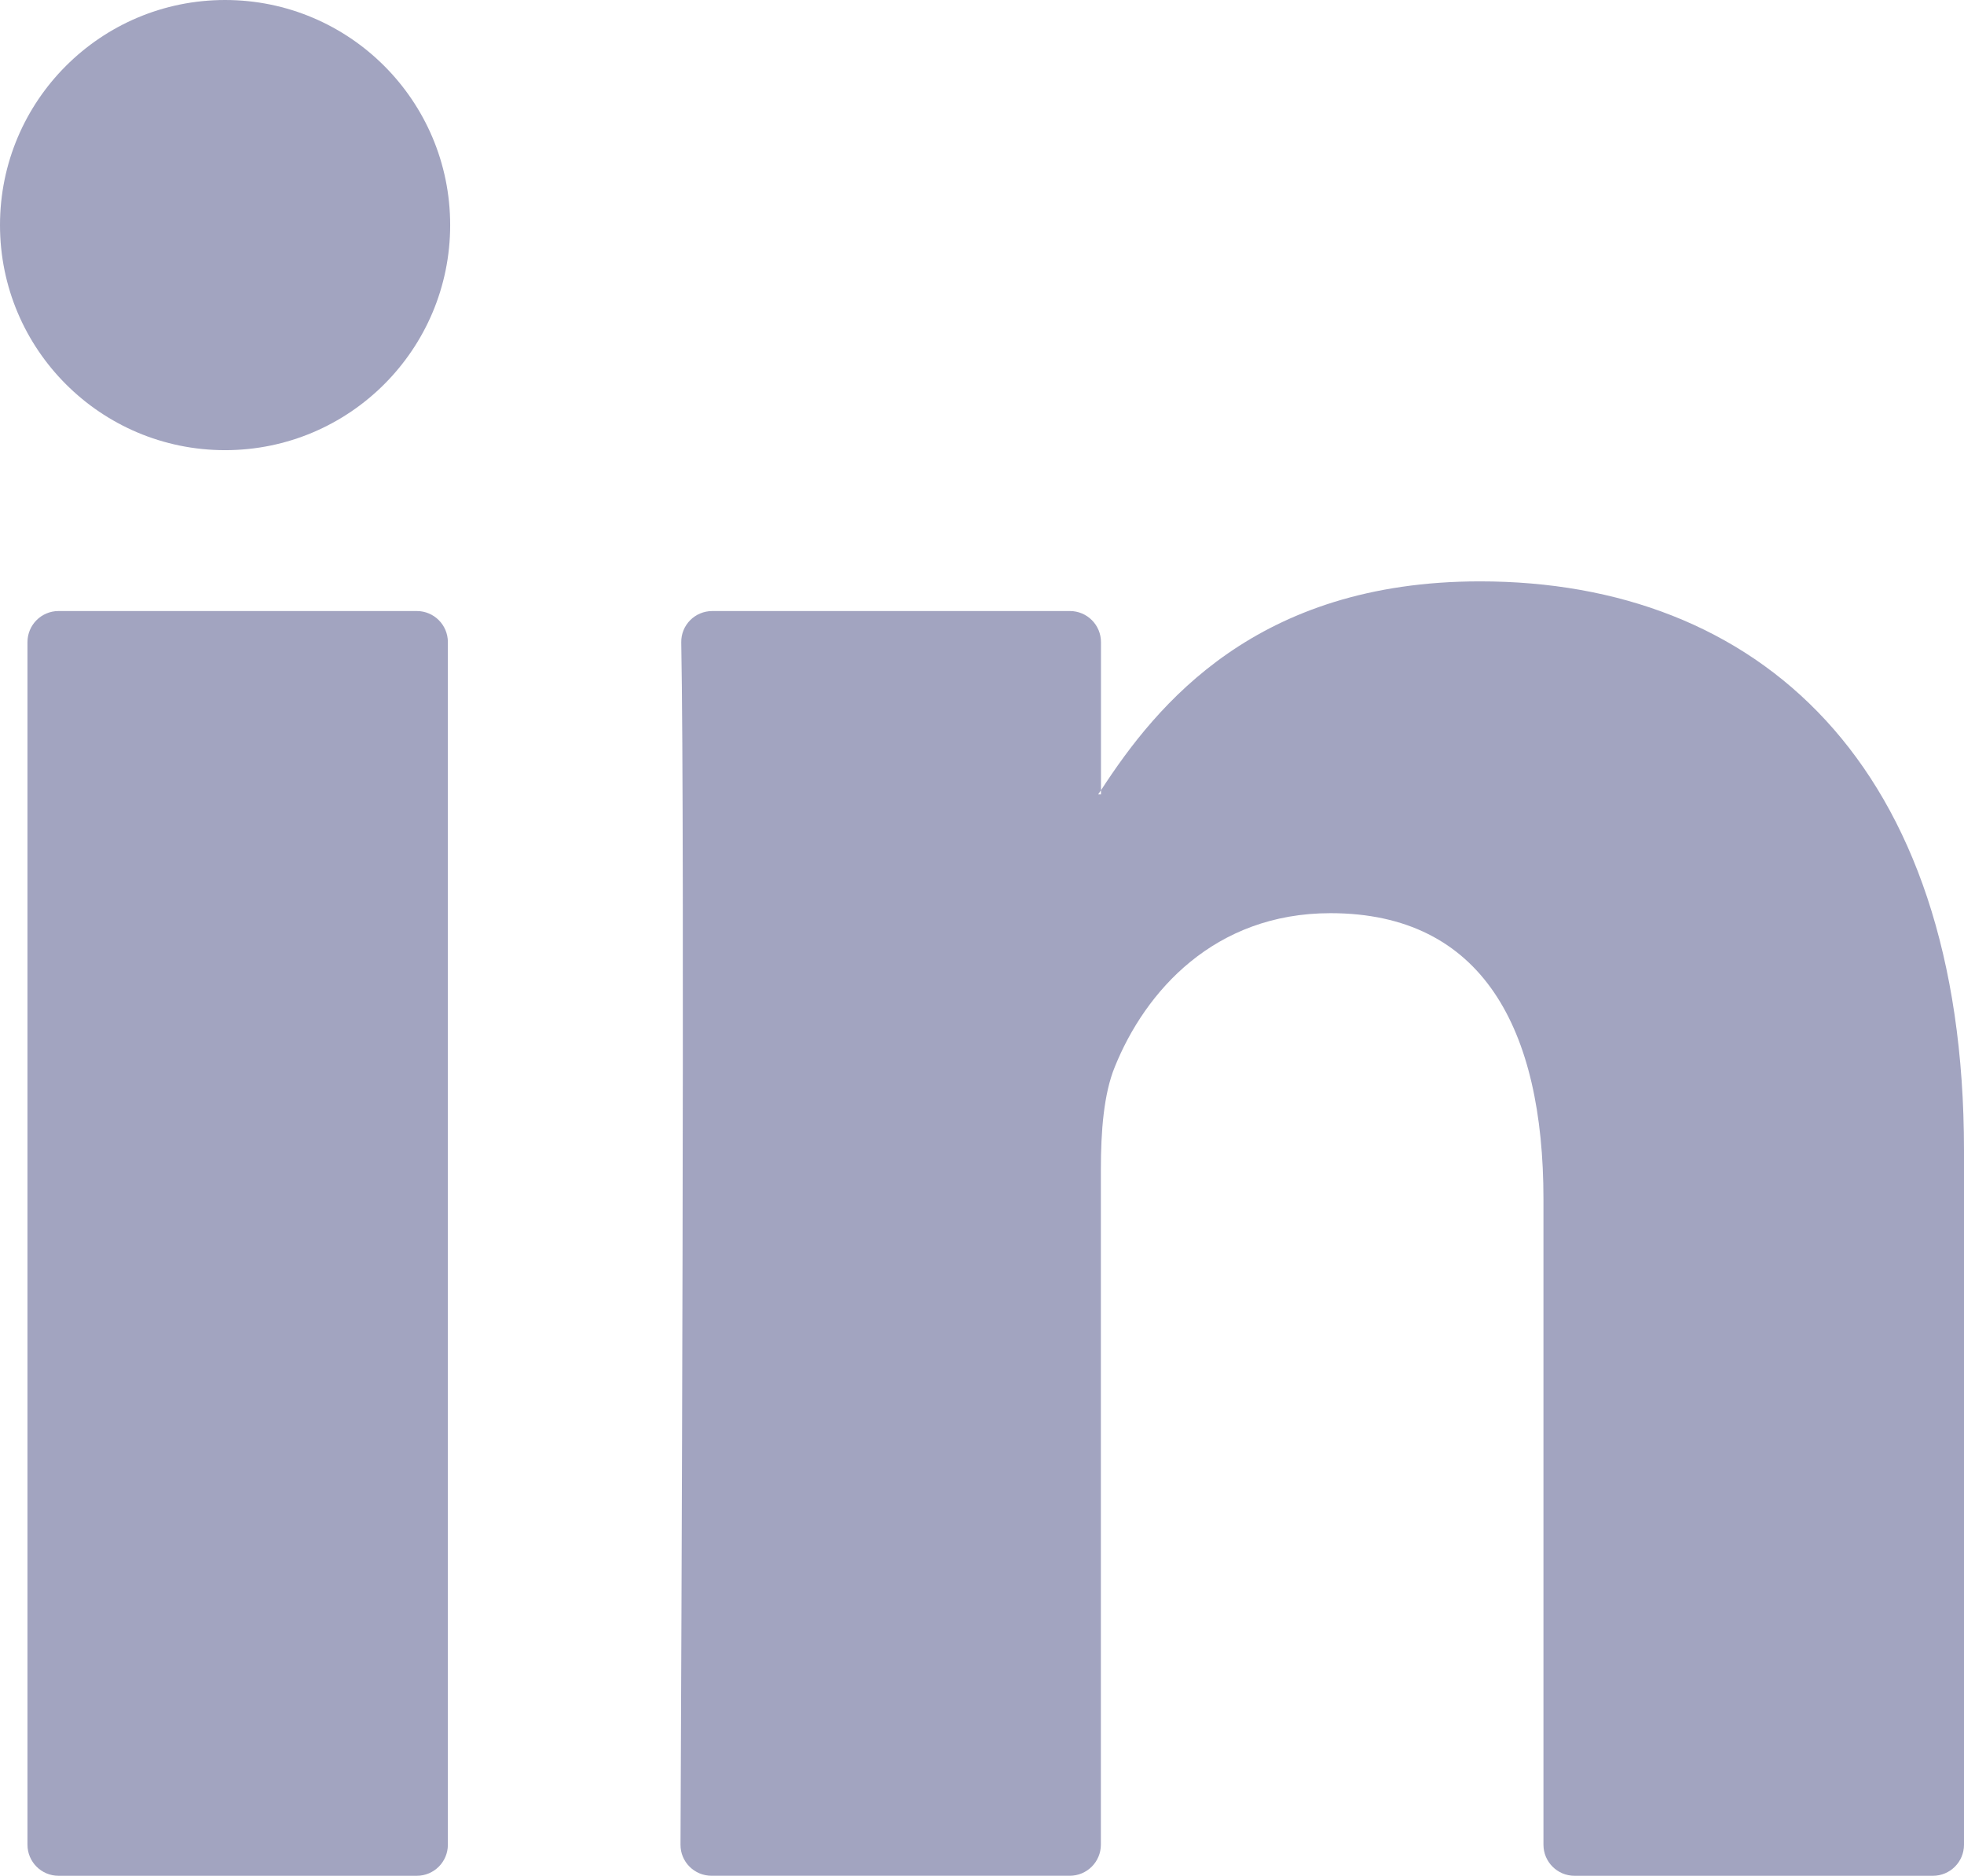 <?xml version="1.0" encoding="utf-8"?>
<!-- Generator: Adobe Illustrator 17.0.0, SVG Export Plug-In . SVG Version: 6.00 Build 0)  -->
<svg version="1.2" baseProfile="tiny" id="Layer_1" xmlns="http://www.w3.org/2000/svg" xmlns:xlink="http://www.w3.org/1999/xlink"
	 x="0px" y="0px" width="54.622px" height="52.169px" viewBox="0 0 54.622 52.169" overflow="scroll" xml:space="preserve">
<g>
	<g>
		<g>
			<path fill="#A2A4C0" d="M54.622,31.997v19.308c0,0.477-0.387,0.864-0.864,0.864h-9.968c-0.477,0-0.864-0.387-0.864-0.864V33.349
				c0-4.725-1.689-7.952-5.923-7.952c-3.231,0-5.151,2.173-5.999,4.276c-0.308,0.752-0.387,1.796-0.387,2.85v18.781
				c0,0.477-0.387,0.864-0.864,0.864H19.79c-0.479,0-0.866-0.385-0.864-0.864c0.022-4.781,0.123-27.982,0.021-33.436
				c-0.009-0.483,0.38-0.874,0.864-0.874h9.945c0.477,0,0.864,0.387,0.864,0.864v4.121c-0.024,0.039-0.057,0.078-0.078,0.115h0.078
				v-0.115c1.554-2.391,4.326-5.81,10.54-5.81C48.853,16.168,54.622,21.195,54.622,31.997L54.622,31.997z M1.628,52.169h9.964
				c0.477,0,0.864-0.387,0.864-0.864V17.858c0-0.477-0.387-0.864-0.864-0.864H1.628c-0.477,0-0.864,0.387-0.864,0.864v33.447
				C0.764,51.782,1.151,52.169,1.628,52.169z"/>
		</g>
	</g>
	<g>
		<circle fill="#A2A4C0" cx="6.26" cy="6.26" r="6.26"/>
	</g>
</g>
</svg>
